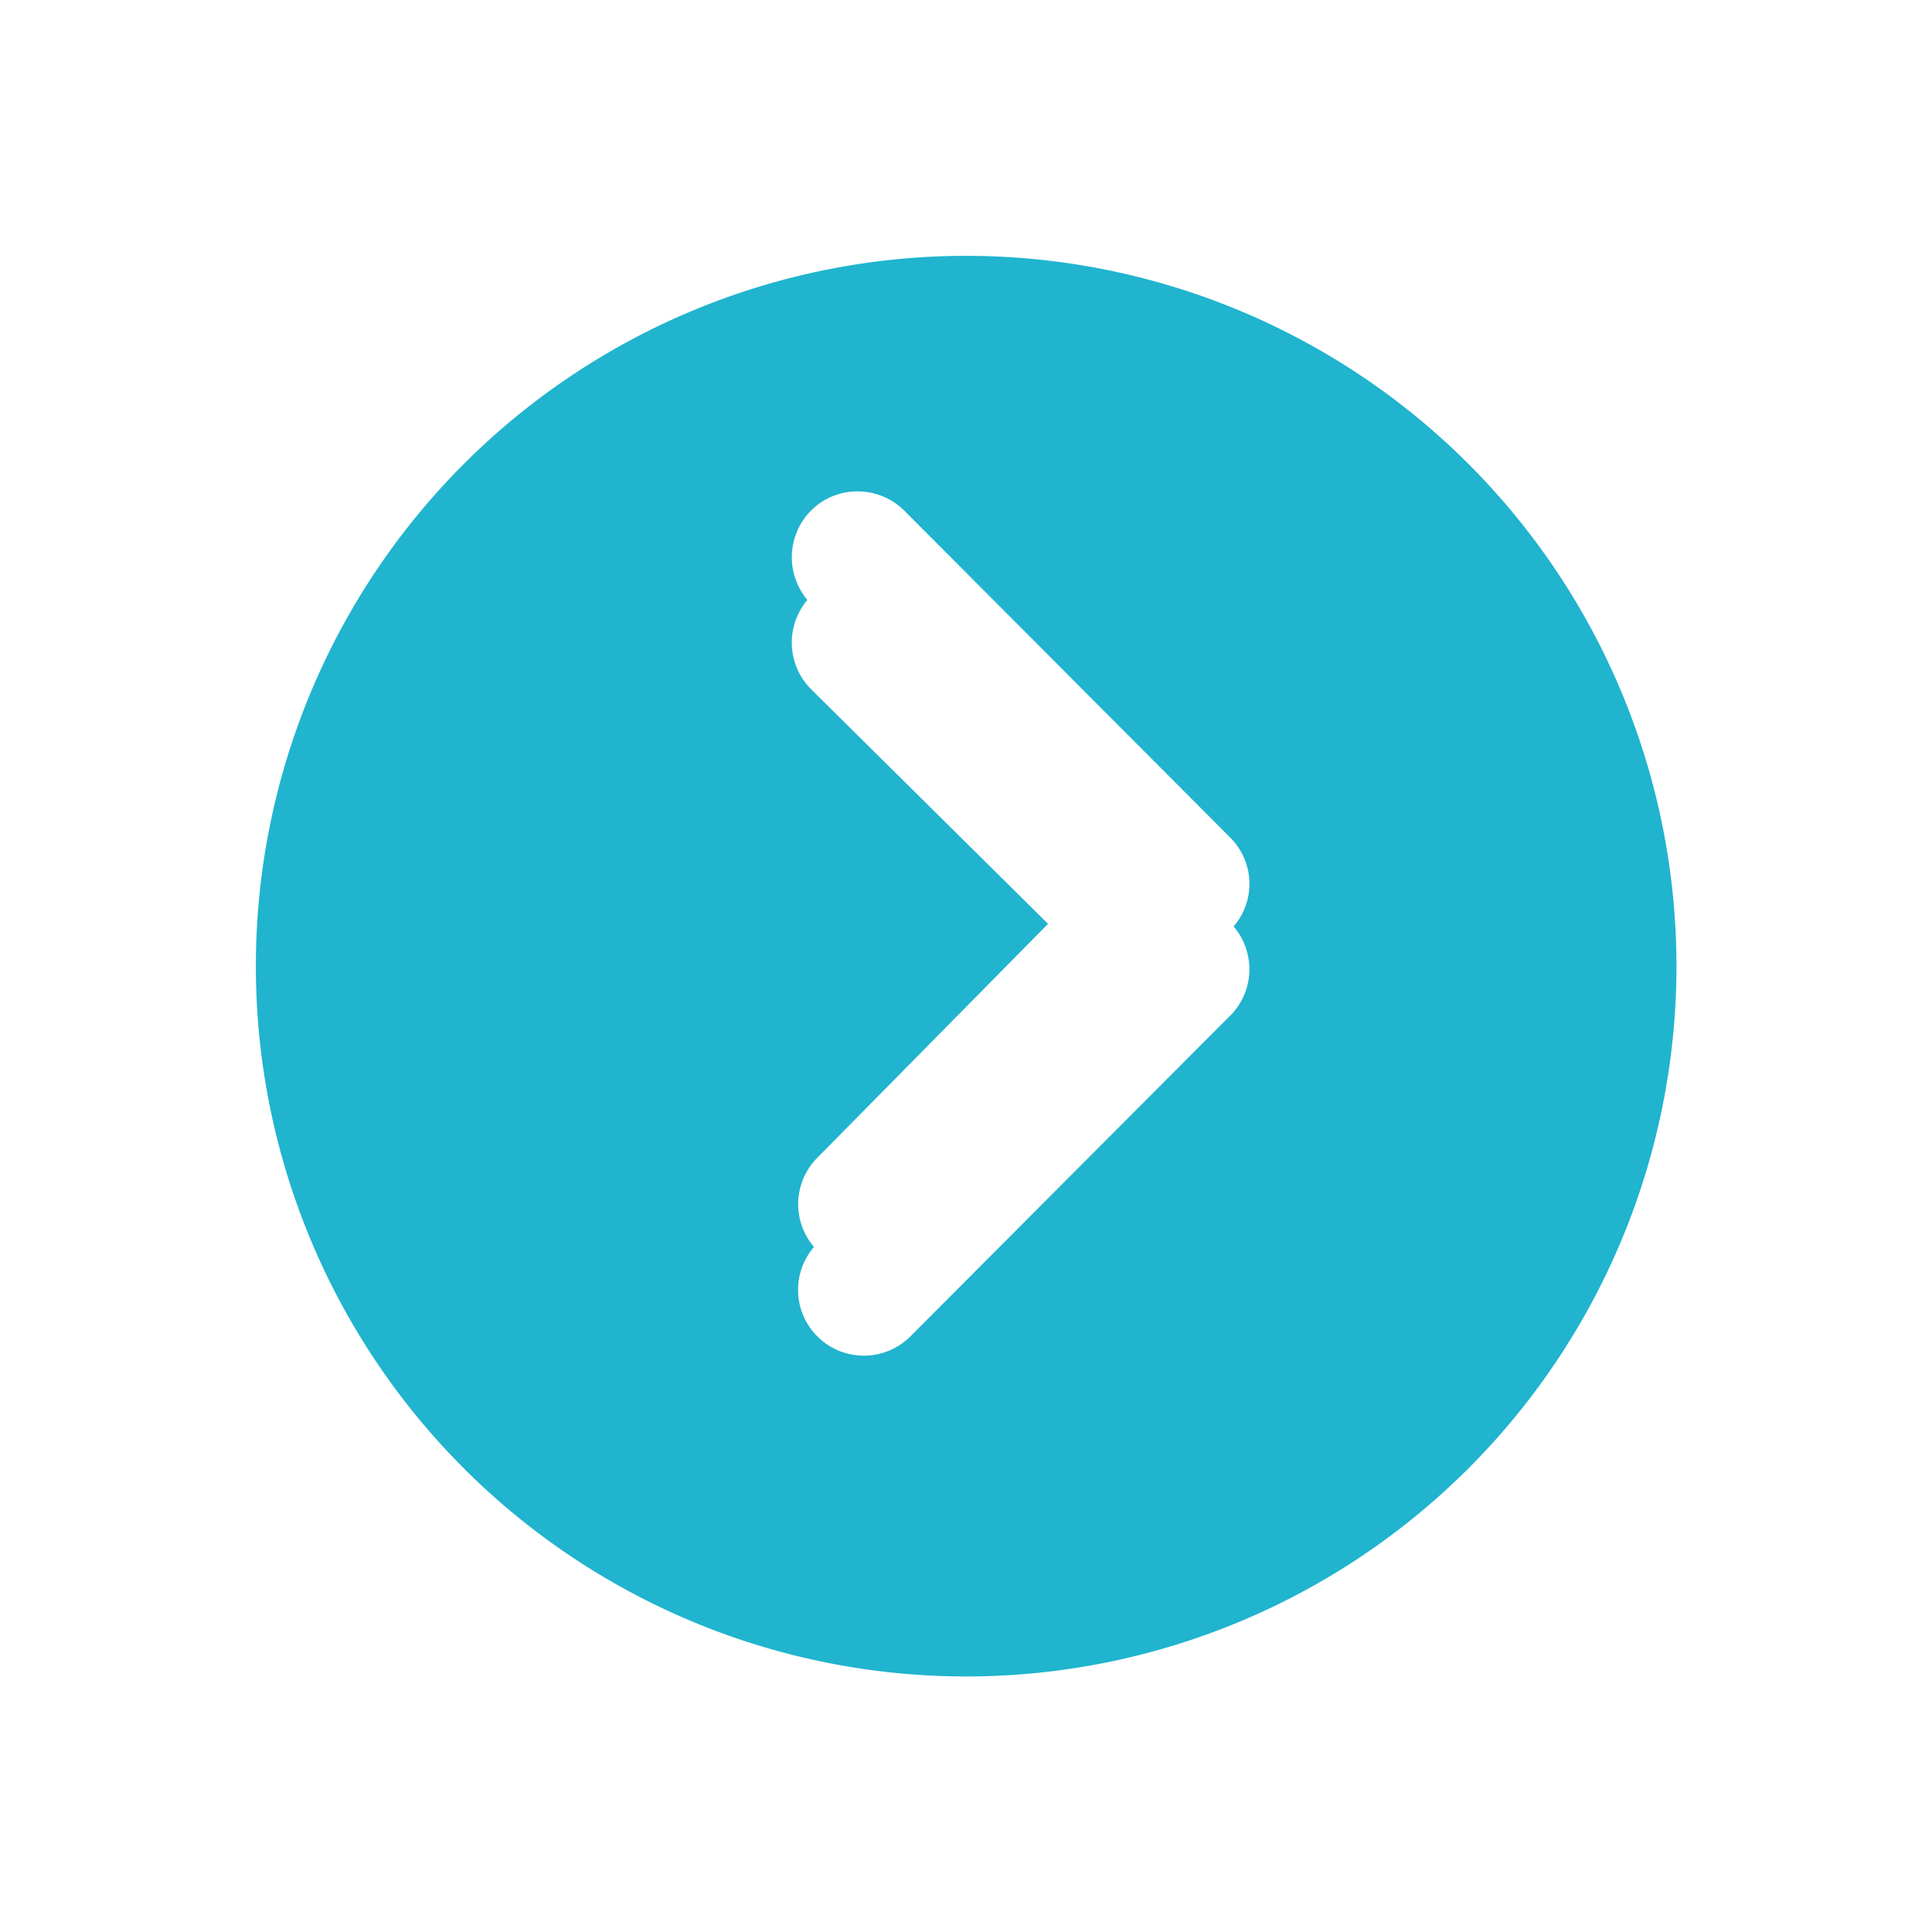 <svg xmlns="http://www.w3.org/2000/svg" xmlns:xlink="http://www.w3.org/1999/xlink" width="67.999" height="67.999" viewBox="0 0 67.999 67.999">
  <defs>
    <filter id="Icon_ionic-ios-arrow-dropright-circle" x="0" y="0" width="67.999" height="67.999" filterUnits="userSpaceOnUse">
      <feOffset dy="3" input="SourceAlpha"/>
      <feGaussianBlur stdDeviation="3" result="blur"/>
      <feFlood flood-opacity="0.161"/>
      <feComposite operator="in" in2="blur"/>
      <feComposite in="SourceGraphic"/>
    </filter>
  </defs>
  <g id="グループ_5153" data-name="グループ 5153" transform="translate(9 6)">
    <circle id="楕円形_28" data-name="楕円形 28" cx="21.367" cy="21.367" r="21.367" transform="translate(3.419 2.798)" fill="#fff"/>
    <g transform="matrix(1, 0, 0, 1, -9, -6)" filter="url(#Icon_ionic-ios-arrow-dropright-circle)">
      <path id="Icon_ionic-ios-arrow-dropright-circle-2" data-name="Icon ionic-ios-arrow-dropright-circle" d="M3.375,28.375a25,25,0,1,0,25-25A25,25,0,0,0,3.375,28.375Zm29.386,0-9.844-9.747A2.32,2.32,0,0,1,26.2,15.346l11.466,11.5a2.317,2.317,0,0,1,.072,3.2l-11.3,11.334a2.316,2.316,0,1,1-3.281-3.269Z" transform="translate(5.63 2.63)" fill="#20b4ce"/>
    </g>
    <path id="前面オブジェクトで型抜き_1" data-name="前面オブジェクトで型抜き 1" d="M2.548,27.4A2.314,2.314,0,0,1,.913,23.438l9.6-9.733L.677,3.96a2.331,2.331,0,0,1,0-3.285A2.29,2.29,0,0,1,2.317,0a2.324,2.324,0,0,1,1.64.676l11.465,11.5a2.3,2.3,0,0,1,.071,3.2L4.2,26.711A2.329,2.329,0,0,1,2.548,27.4Z" transform="translate(18.869 11.295)" fill="#fff"/>
  </g>
</svg>
